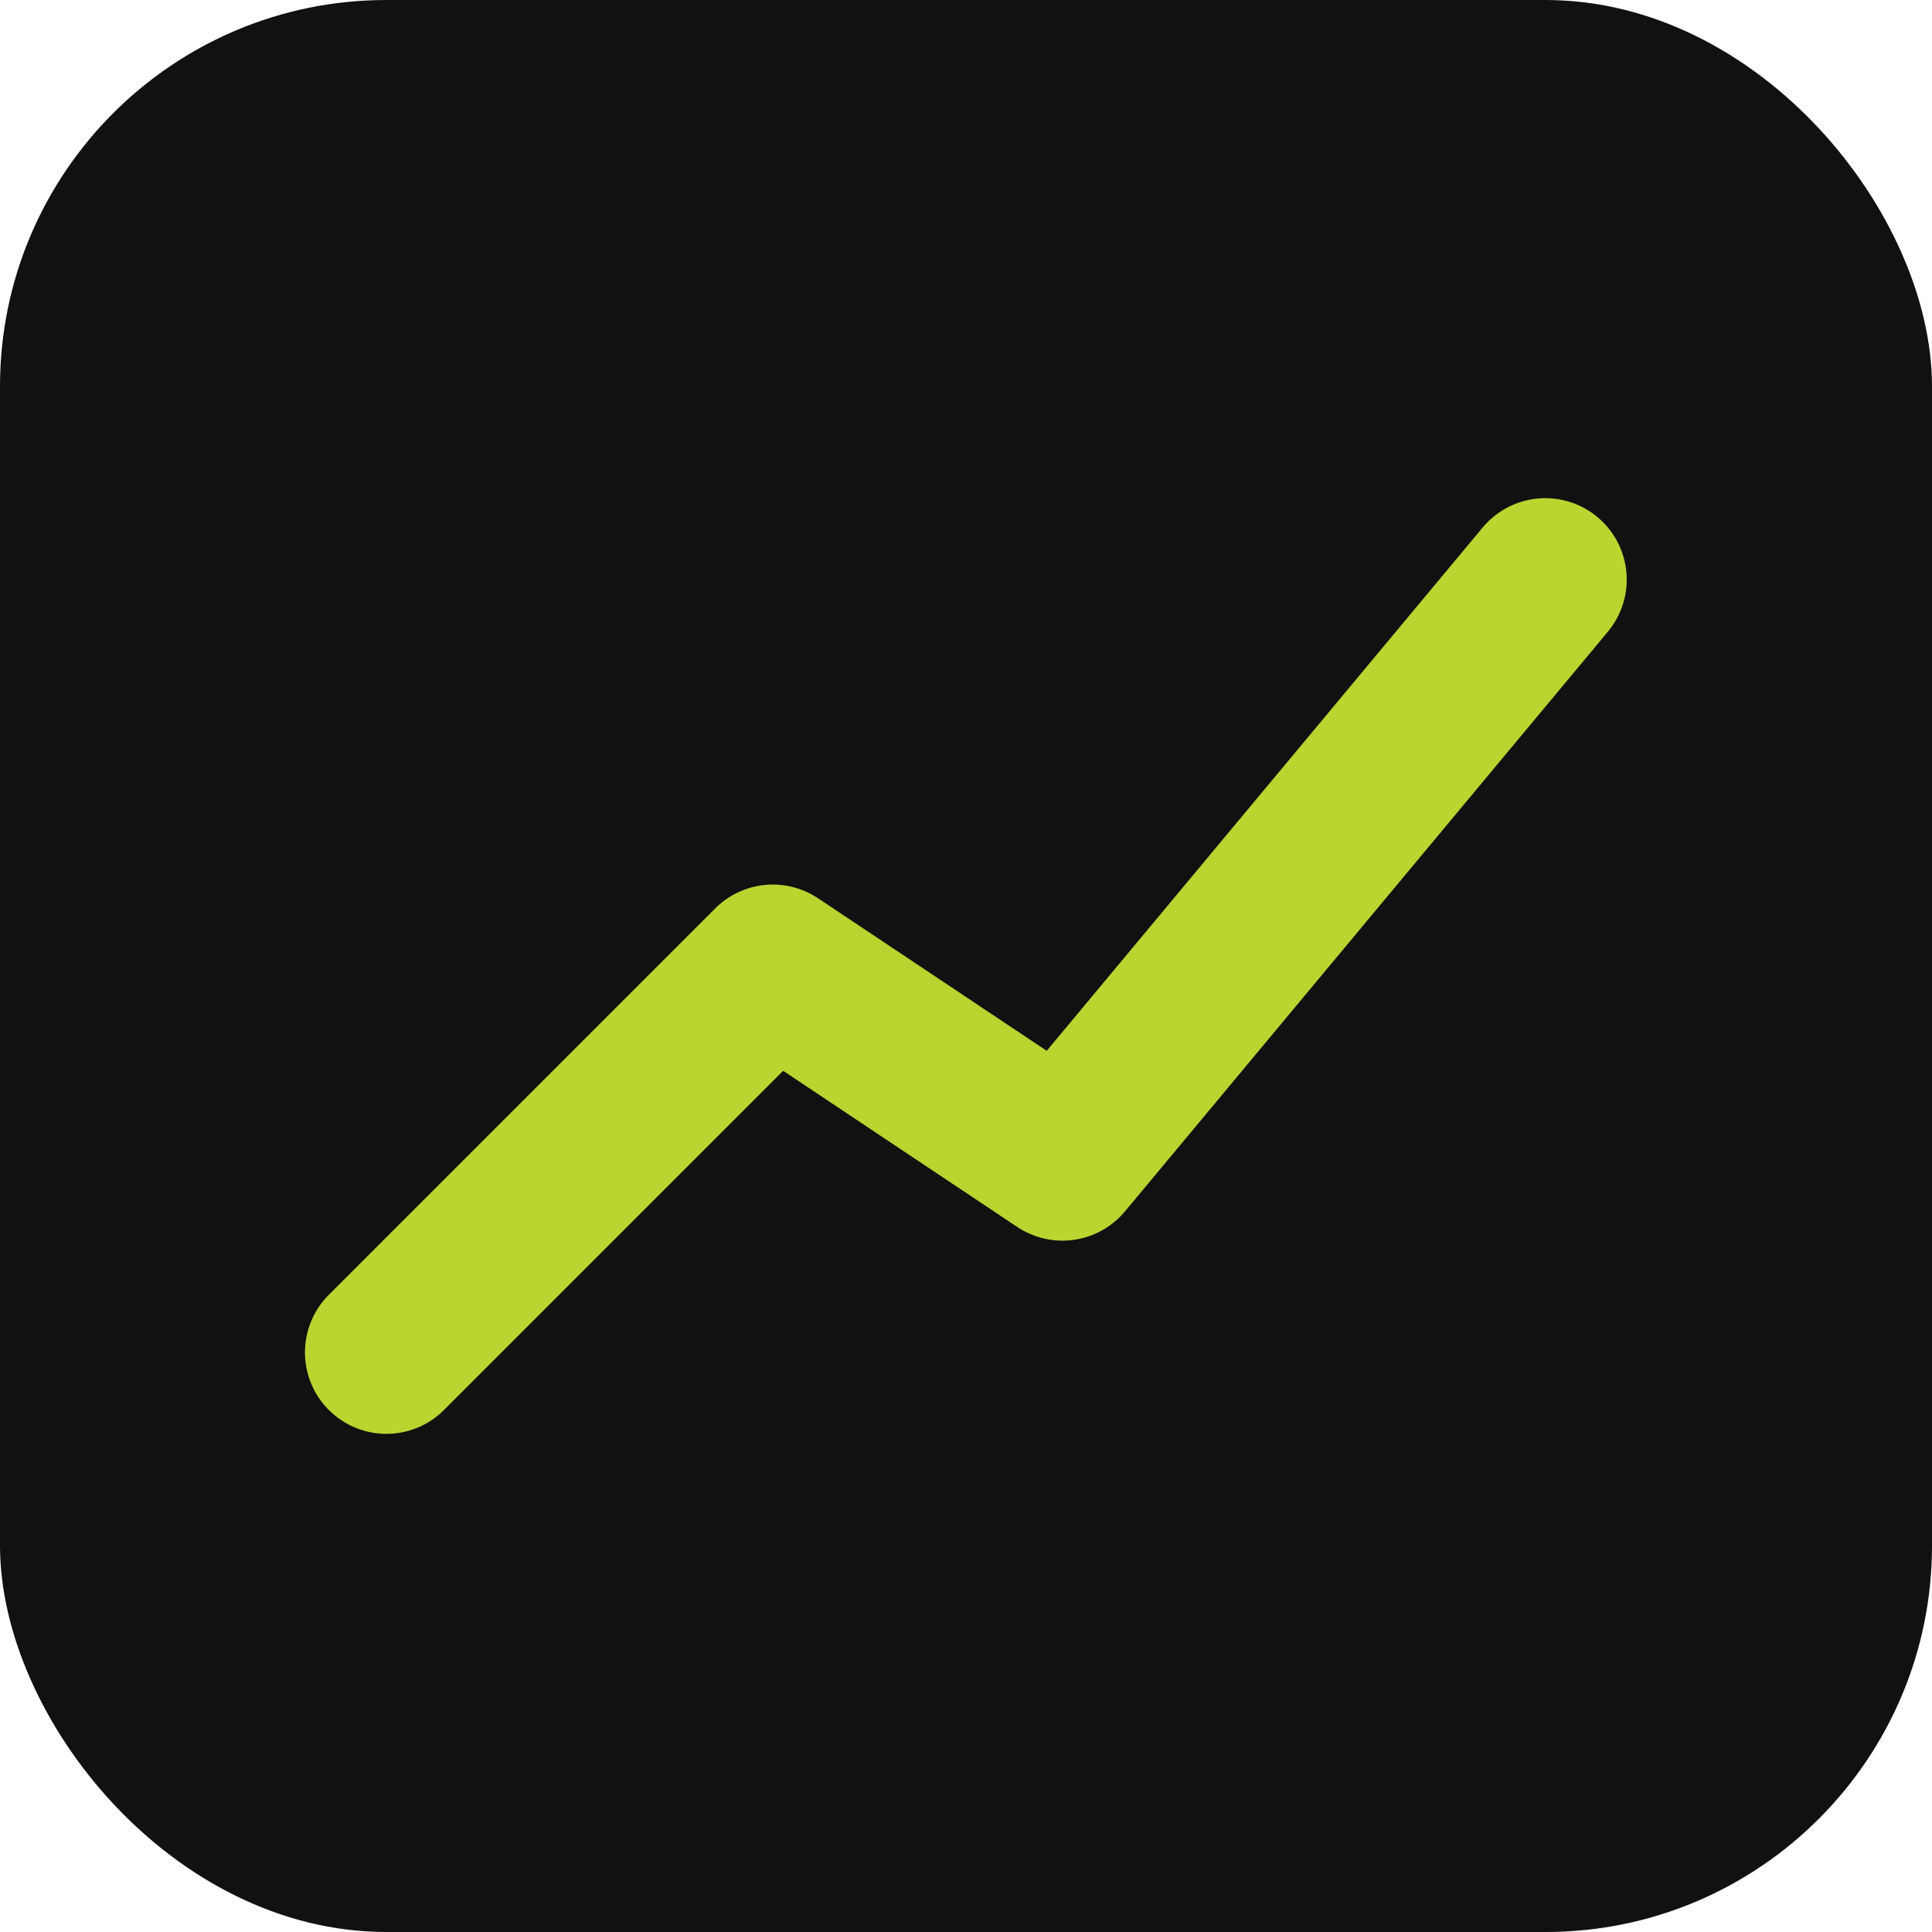 <?xml version="1.0" encoding="UTF-8"?>
<svg id="a" data-name="레이어 1" xmlns="http://www.w3.org/2000/svg" viewBox="0 0 59.3 59.3">
  <rect width="59.3" height="59.3" rx="11.86" ry="11.86" style="fill: #101111;"/>
  <path d="m11.86,41.51l11.86-11.86,8.89,5.93,14.82-17.79" style="fill: none; stroke: #bad430; stroke-linecap: round; stroke-linejoin: round; stroke-width: 5px;"/>
  <circle cx="11.86" cy="41.51" r="1.78" style="fill: #bad430;"/>
  <circle cx="23.72" cy="29.65" r="1.78" style="fill: #bad430;"/>
  <circle cx="32.61" cy="35.58" r="1.78" style="fill: #bad430;"/>
  <circle cx="47.44" cy="17.79" r="1.78" style="fill: #bad430;"/>
</svg>